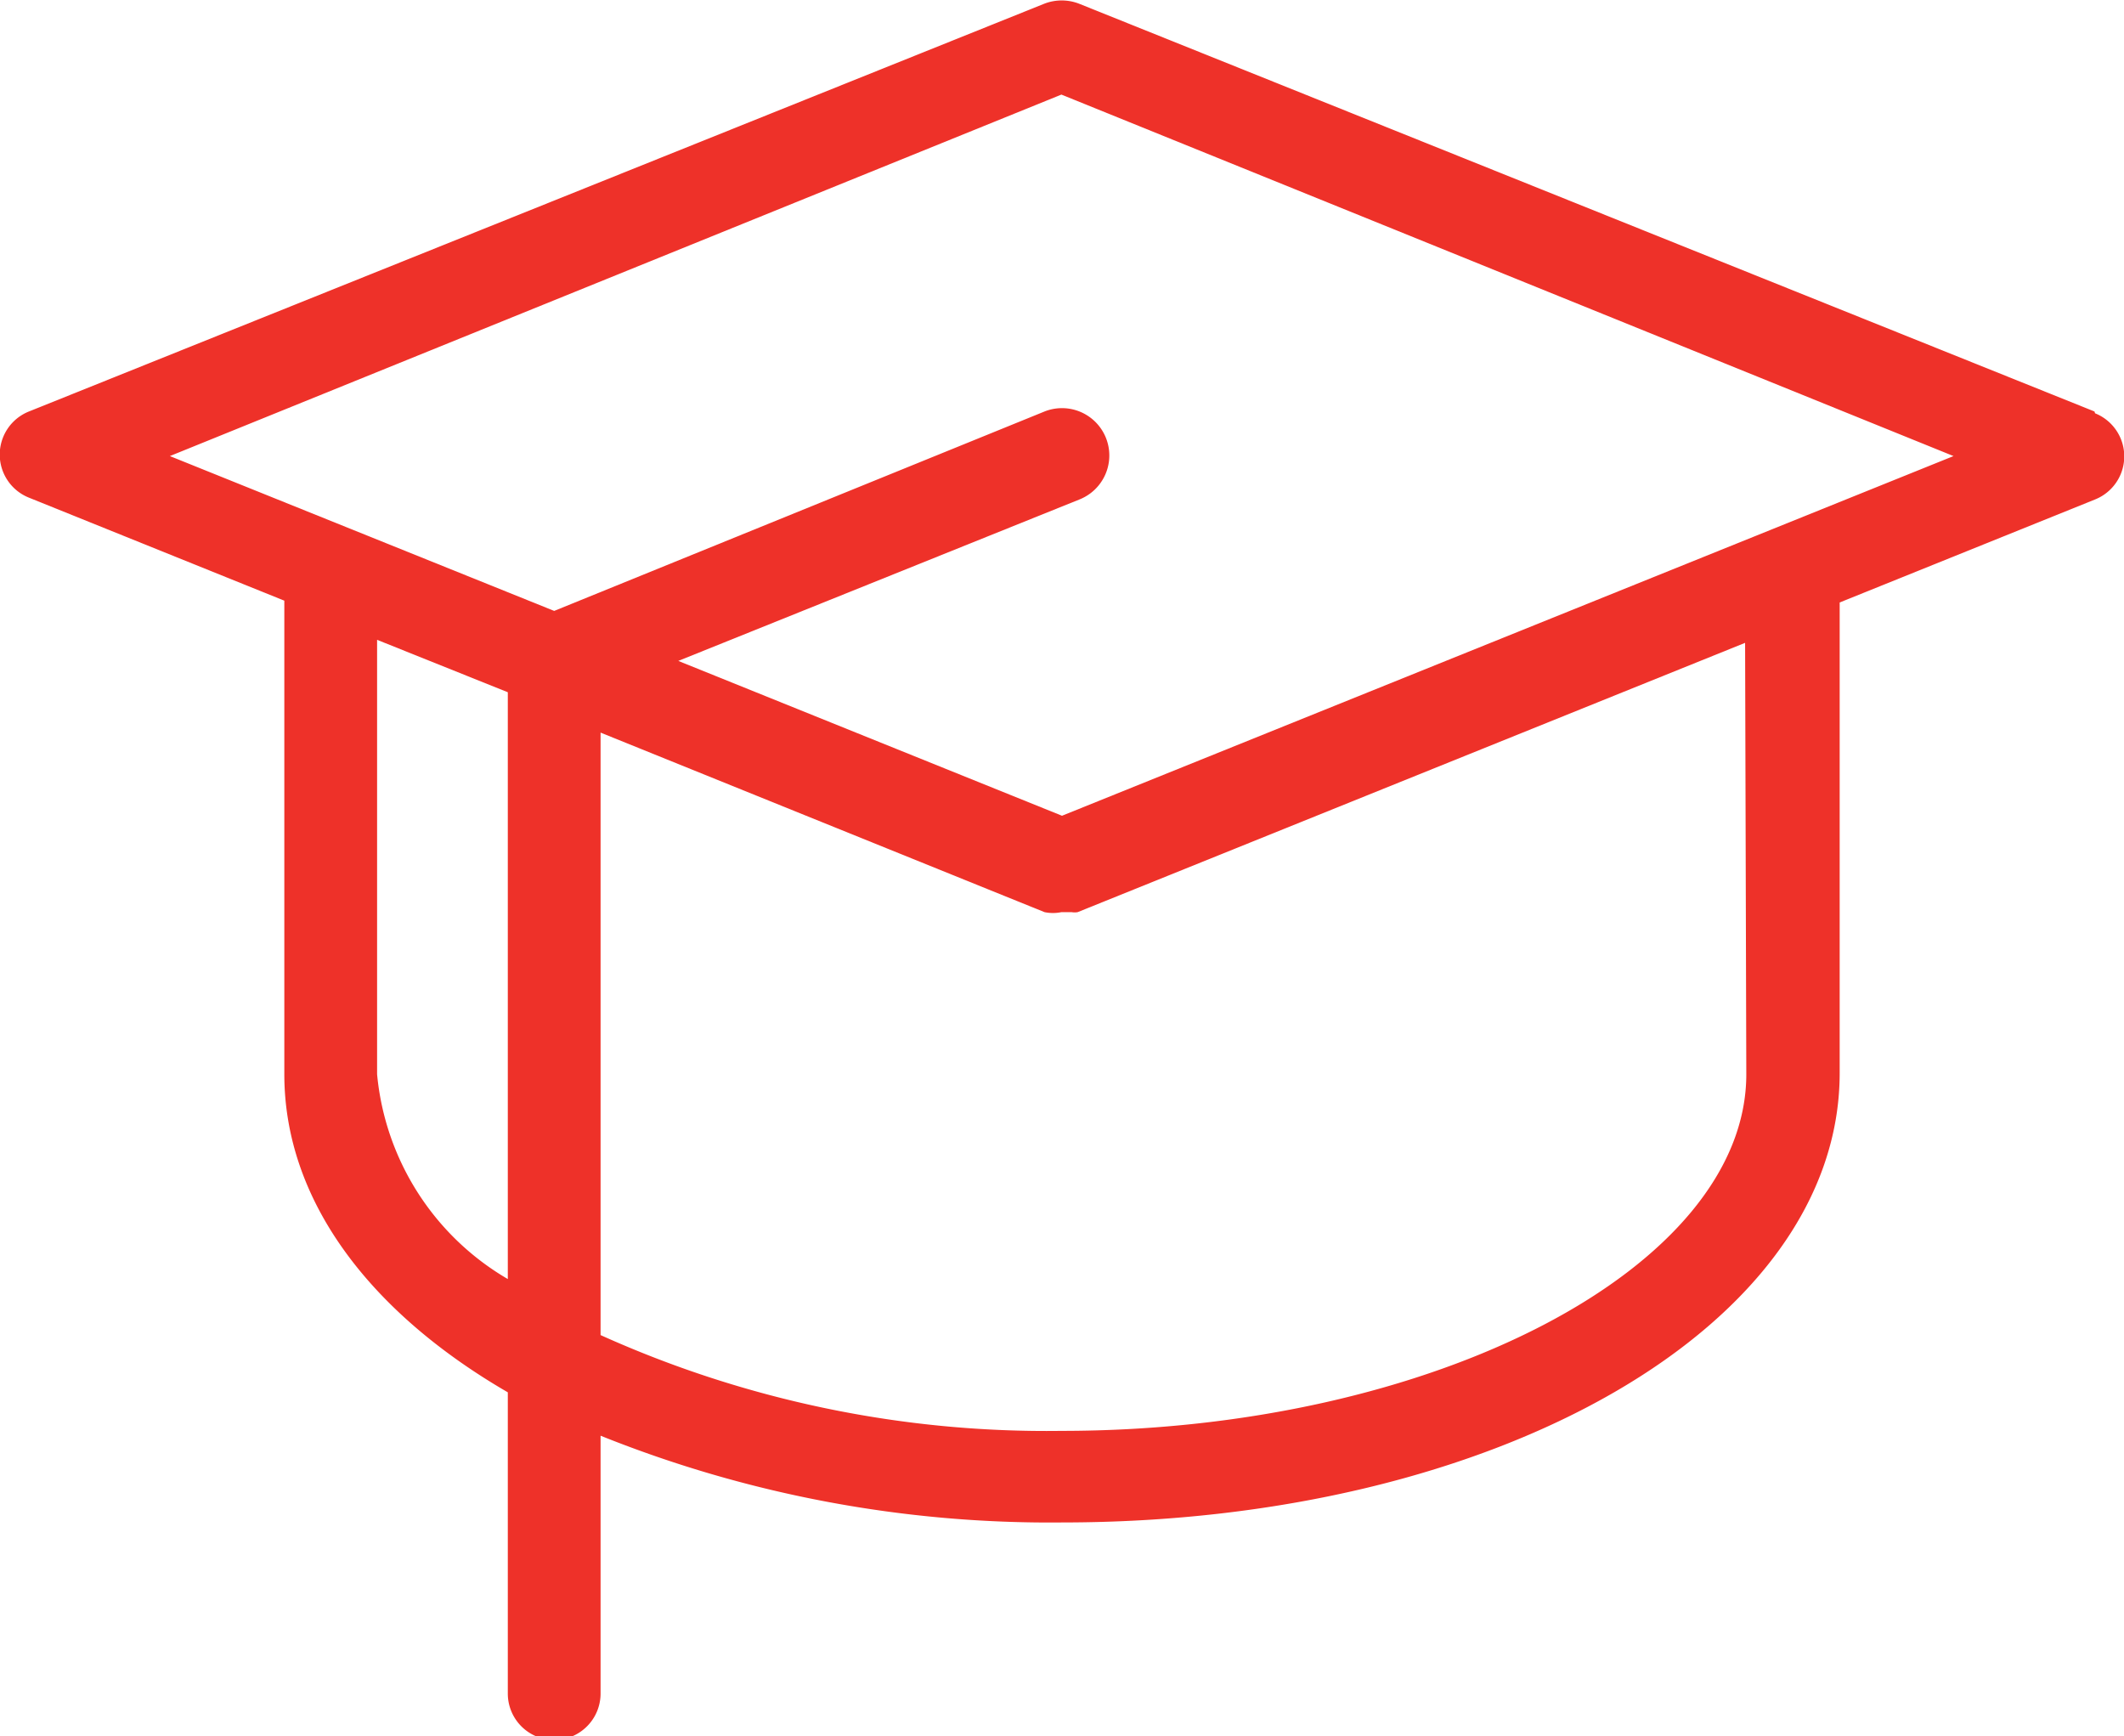 <svg id="Layer_1" data-name="Layer 1" xmlns="http://www.w3.org/2000/svg" viewBox="0 0 35.26 28.82"><defs><style>.cls-1{fill:#ee3129;}</style></defs><path class="cls-1" d="M35.14,10,18.28,3.23a.8.8,0,0,0-.57,0L.85,10a.77.77,0,0,0,0,1.43l4.24,1.71V21c0,2.08,1.4,3.94,3.71,5.28v5a.77.77,0,0,0,1.54,0V27A20,20,0,0,0,18,28.44c7.24,0,12.91-3.28,12.91-7.46V13.17l4.24-1.71a.77.77,0,0,0,0-1.43ZM6.63,21V13.79l2.17.87V24.4A4.41,4.41,0,0,1,6.63,21Zm22.73,0c0,3.21-5.2,5.92-11.37,5.92a18,18,0,0,1-7.65-1.59v-10l6.43,2.6.94.38a.69.69,0,0,0,.28,0h.17a.29.29,0,0,0,.1,0h0l11.08-4.47ZM18,16.71l-6.37-2.57,6.66-2.68A.77.77,0,1,0,17.71,10L9.57,13.31,3.19,10.74l14.8-6,14.81,6Z" transform="translate(-0.37 -3.17)"/></svg>